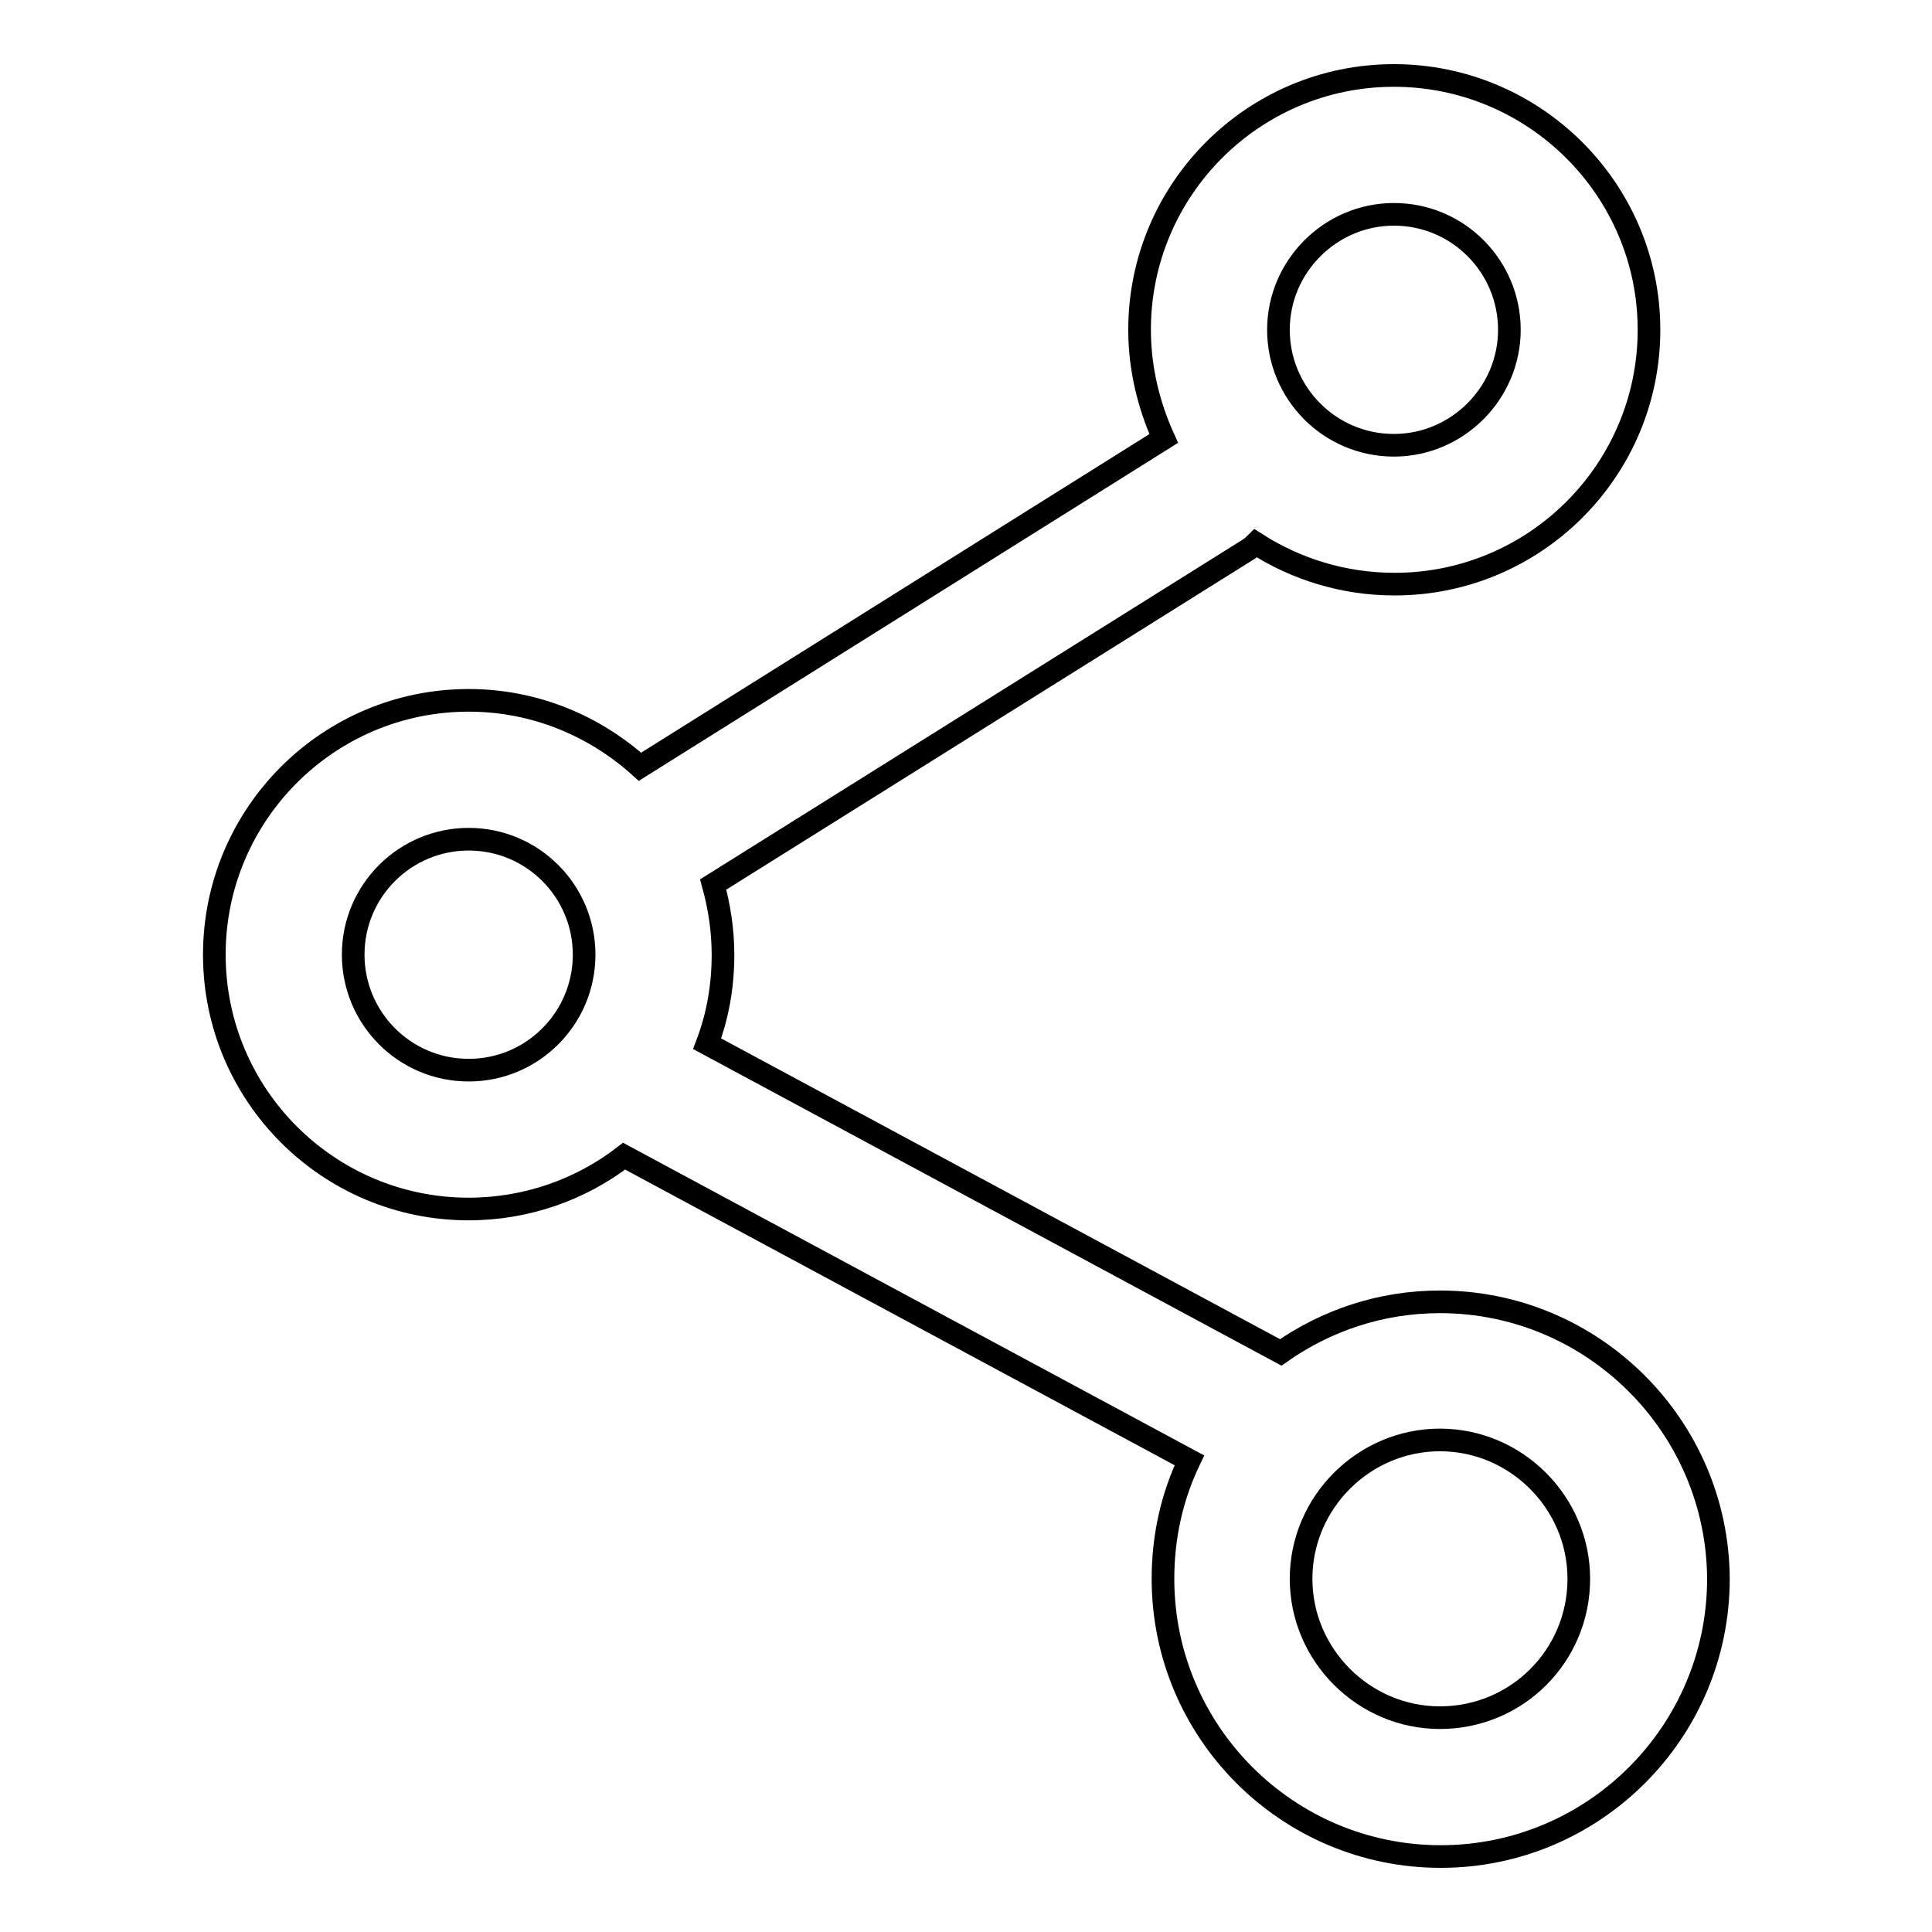 <?xml version="1.0" encoding="utf-8"?>
<!-- Svg Vector Icons : http://www.onlinewebfonts.com/icon -->
<!DOCTYPE svg PUBLIC "-//W3C//DTD SVG 1.1//EN" "http://www.w3.org/Graphics/SVG/1.1/DTD/svg11.dtd">
<svg version="1.1" xmlns="http://www.w3.org/2000/svg" xmlns:xlink="http://www.w3.org/1999/xlink" x="0px" y="0px" viewBox="0 0 256 256" enable-background="new 0 0 256 256" xml:space="preserve">
<g><g><path stroke-width="3" fill-opacity="0" stroke="#000000"  d="M190.8,172.5c-7.9,0-15.1,2.5-21.1,6.7l-76-40.9c1.4-3.7,2.1-7.6,2.1-11.8c0-3.3-0.5-6.4-1.3-9.3L165.1,73c0.5-0.3,0.9-0.6,1.3-1c5.3,3.4,11.6,5.4,18.4,5.4c18.6,0,33.7-15.1,33.7-33.7S203.3,10,184.7,10S151,25.1,151,43.7c0,5.1,1.2,10,3.2,14.4l-69.4,43.5c-6-5.4-13.9-8.8-22.7-8.8c-18.6,0-33.7,15.1-33.7,33.7c0,18.6,15.1,33.7,33.7,33.7c7.7,0,14.9-2.6,20.6-7l74.9,40.3c-2.3,4.8-3.5,10.1-3.5,15.7c0,20.3,16.5,36.8,36.8,36.8c20.3,0,36.8-16.5,36.8-36.8C227.6,189,211.1,172.5,190.8,172.5z M184.7,28.4c8.5,0,15.3,6.9,15.3,15.3c0,8.4-6.9,15.3-15.3,15.3c-8.5,0-15.3-6.9-15.3-15.3C169.4,35.3,176.3,28.4,184.7,28.4z M62.1,141.8c-8.5,0-15.3-6.9-15.3-15.3c0-8.5,6.9-15.3,15.3-15.3c8.5,0,15.3,6.9,15.3,15.3C77.4,134.9,70.6,141.8,62.1,141.8z M190.8,227.6c-10.1,0-18.4-8.3-18.4-18.4c0-10.1,8.3-18.4,18.4-18.4s18.4,8.3,18.4,18.4C209.2,219.4,201,227.6,190.8,227.6z"/></g></g>
</svg>